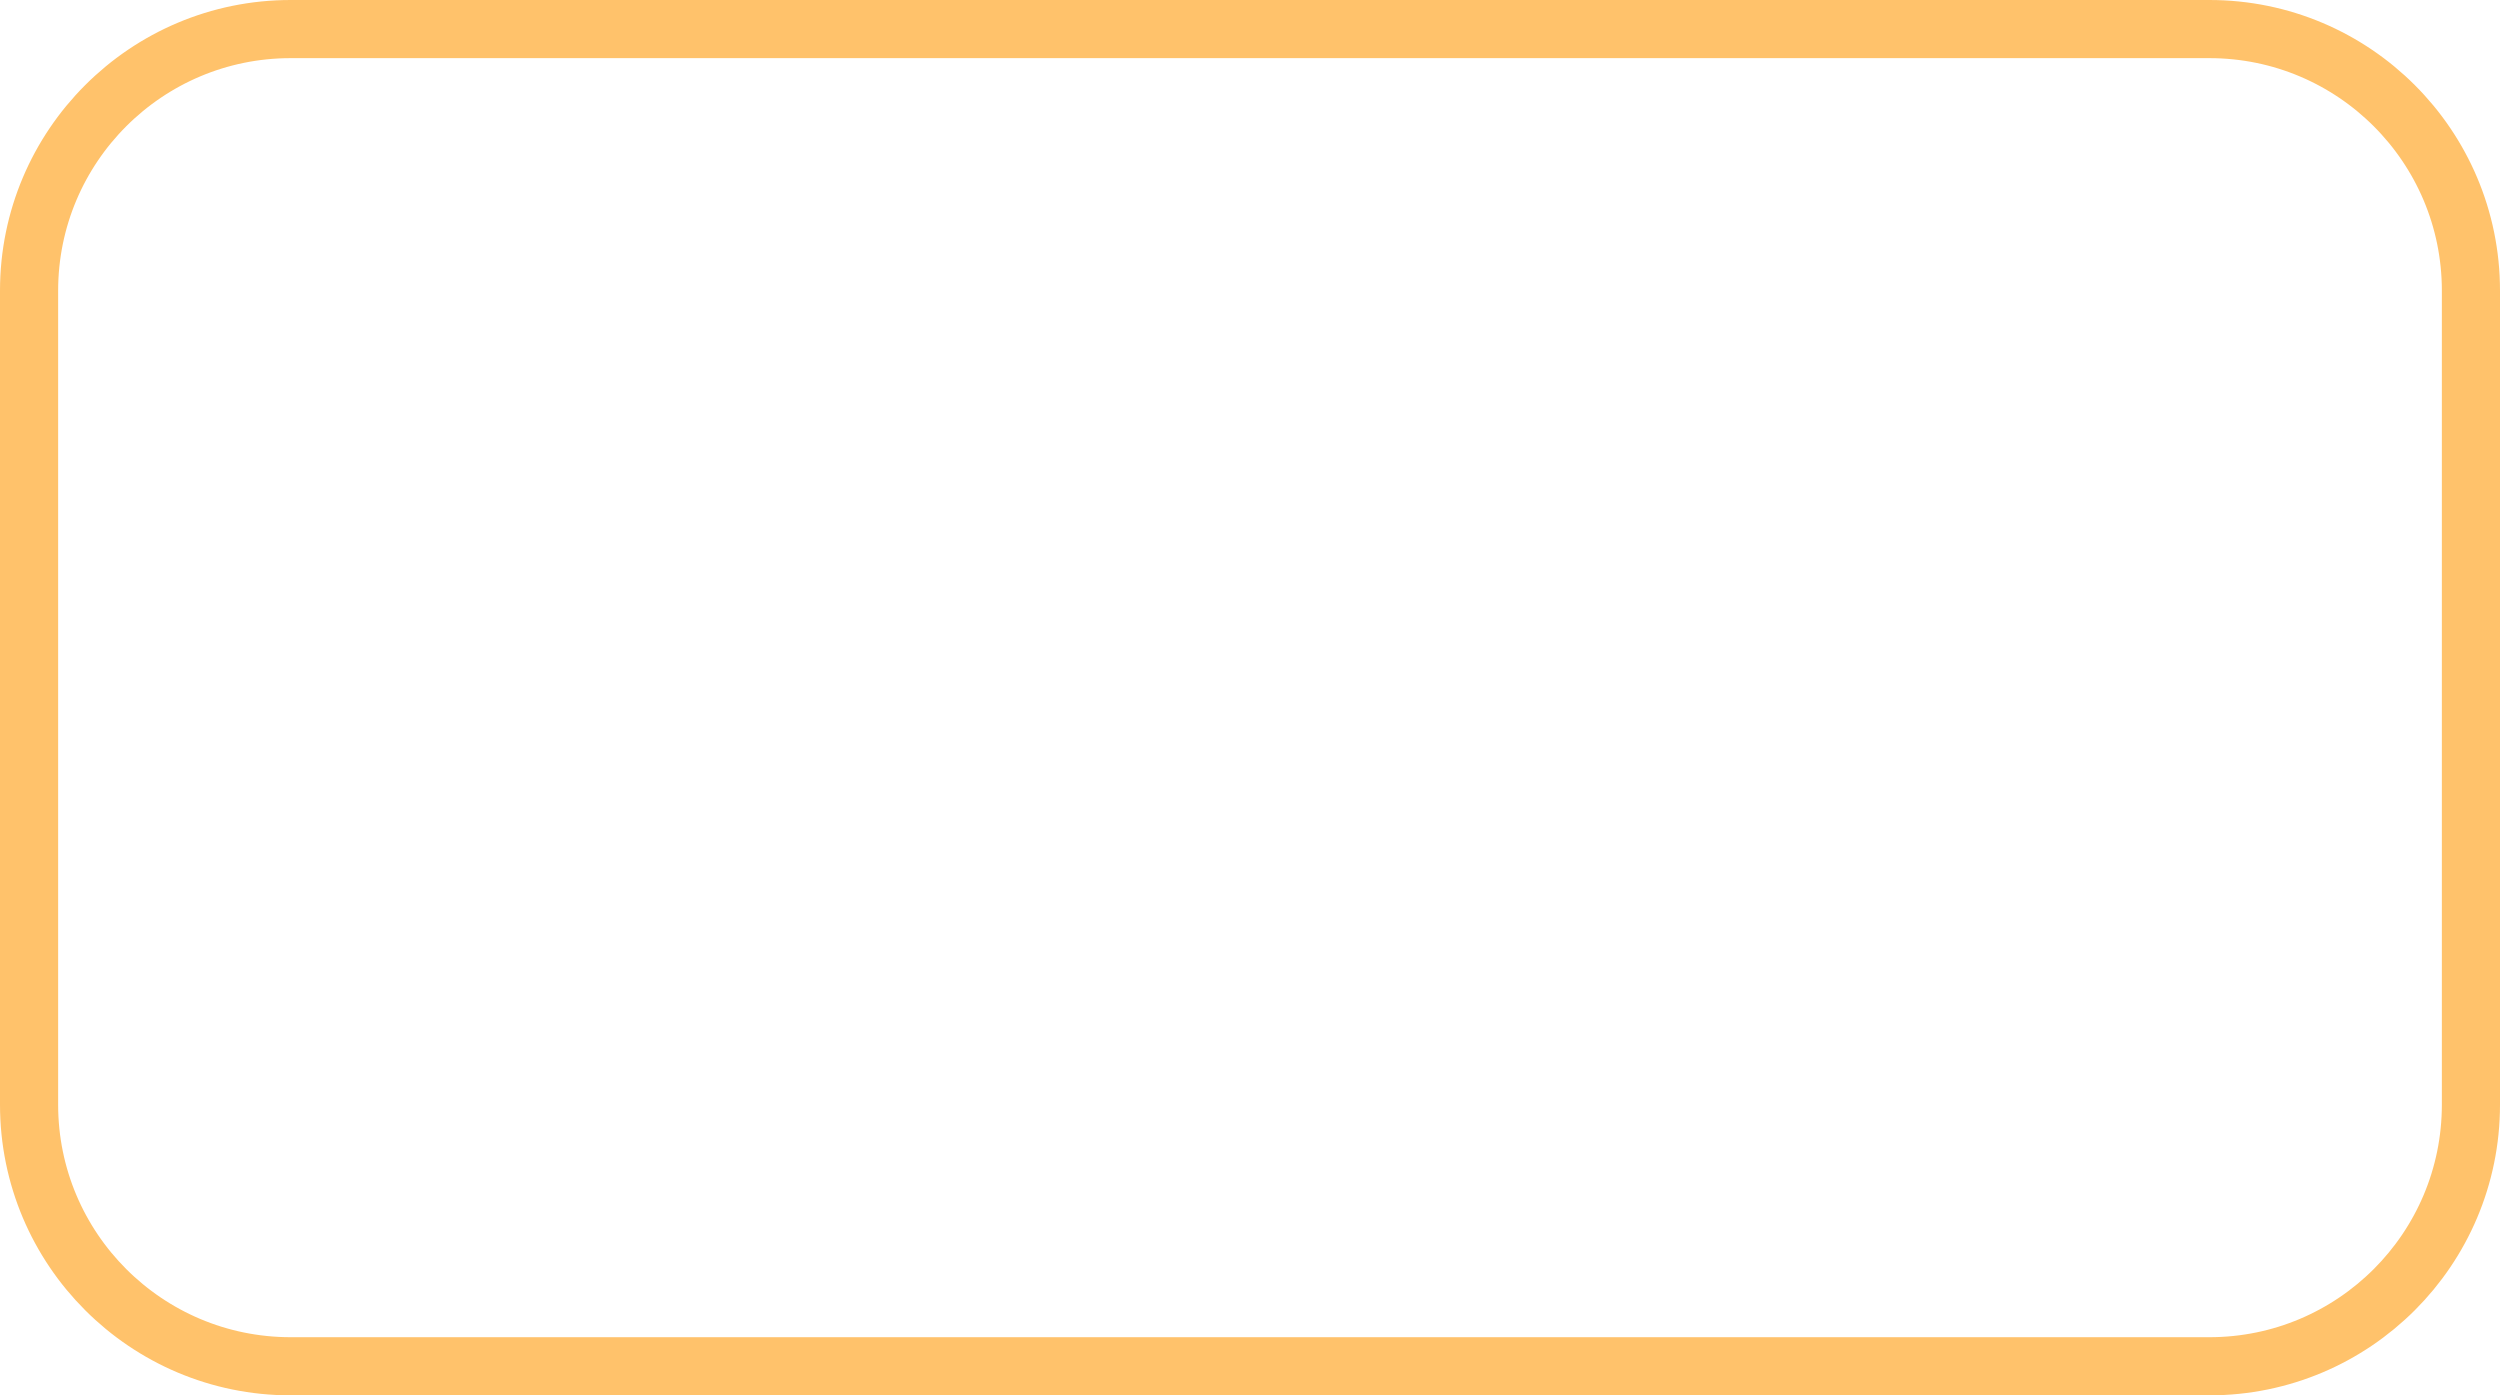 <svg width="43" height="24" viewBox="0 0 43 24" fill="none" xmlns="http://www.w3.org/2000/svg">
<path d="M0.5 5C0.5 2.515 2.515 0.5 5 0.5H38C40.485 0.5 42.5 2.515 42.5 5V19C42.5 21.485 40.485 23.5 38 23.5H5C2.515 23.5 0.5 21.485 0.5 19V5Z" stroke="#FFC26B"/>
</svg>
